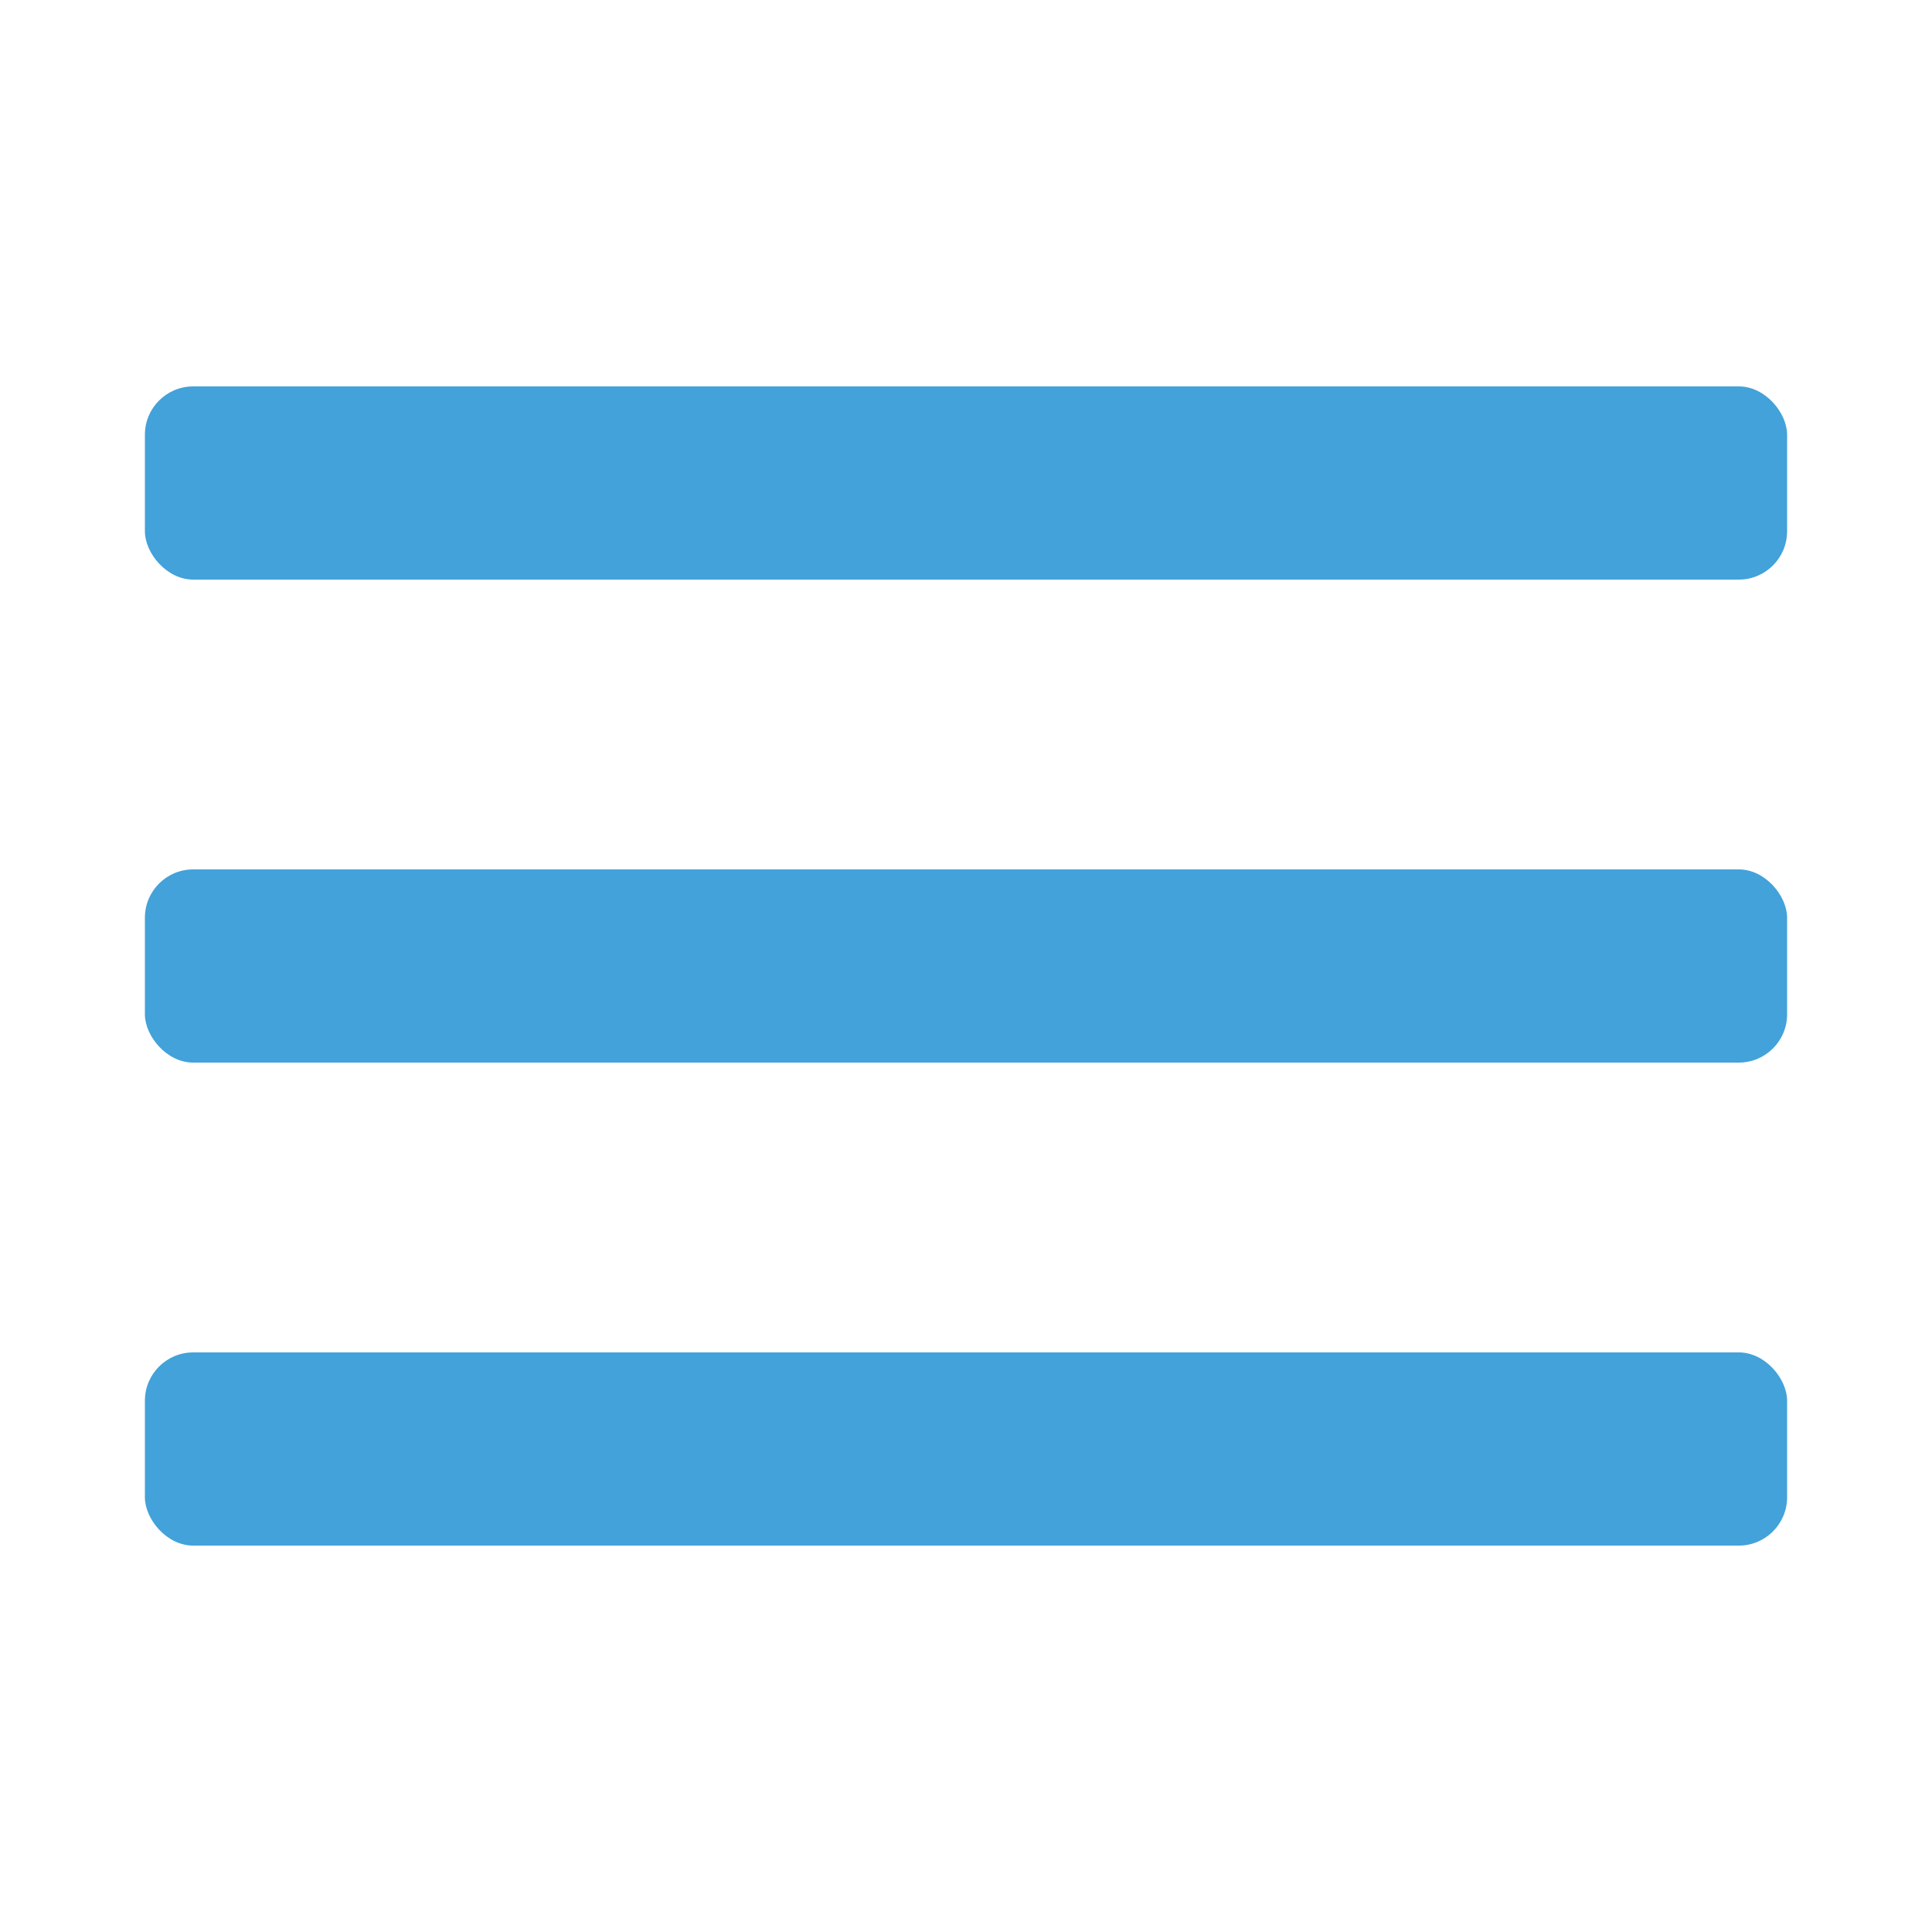 <?xml version="1.0" encoding="UTF-8"?> <svg xmlns="http://www.w3.org/2000/svg" width="40" height="40" viewBox="0 0 40 40" fill="none"> <rect x="3" y="8" width="34" height="4" rx="1" fill="#42A2D9"></rect> <rect x="3" y="18" width="34" height="4" rx="1" fill="#42A2D9"></rect> <rect x="3" y="28" width="34" height="4" rx="1" fill="#42A2D9"></rect> </svg> 